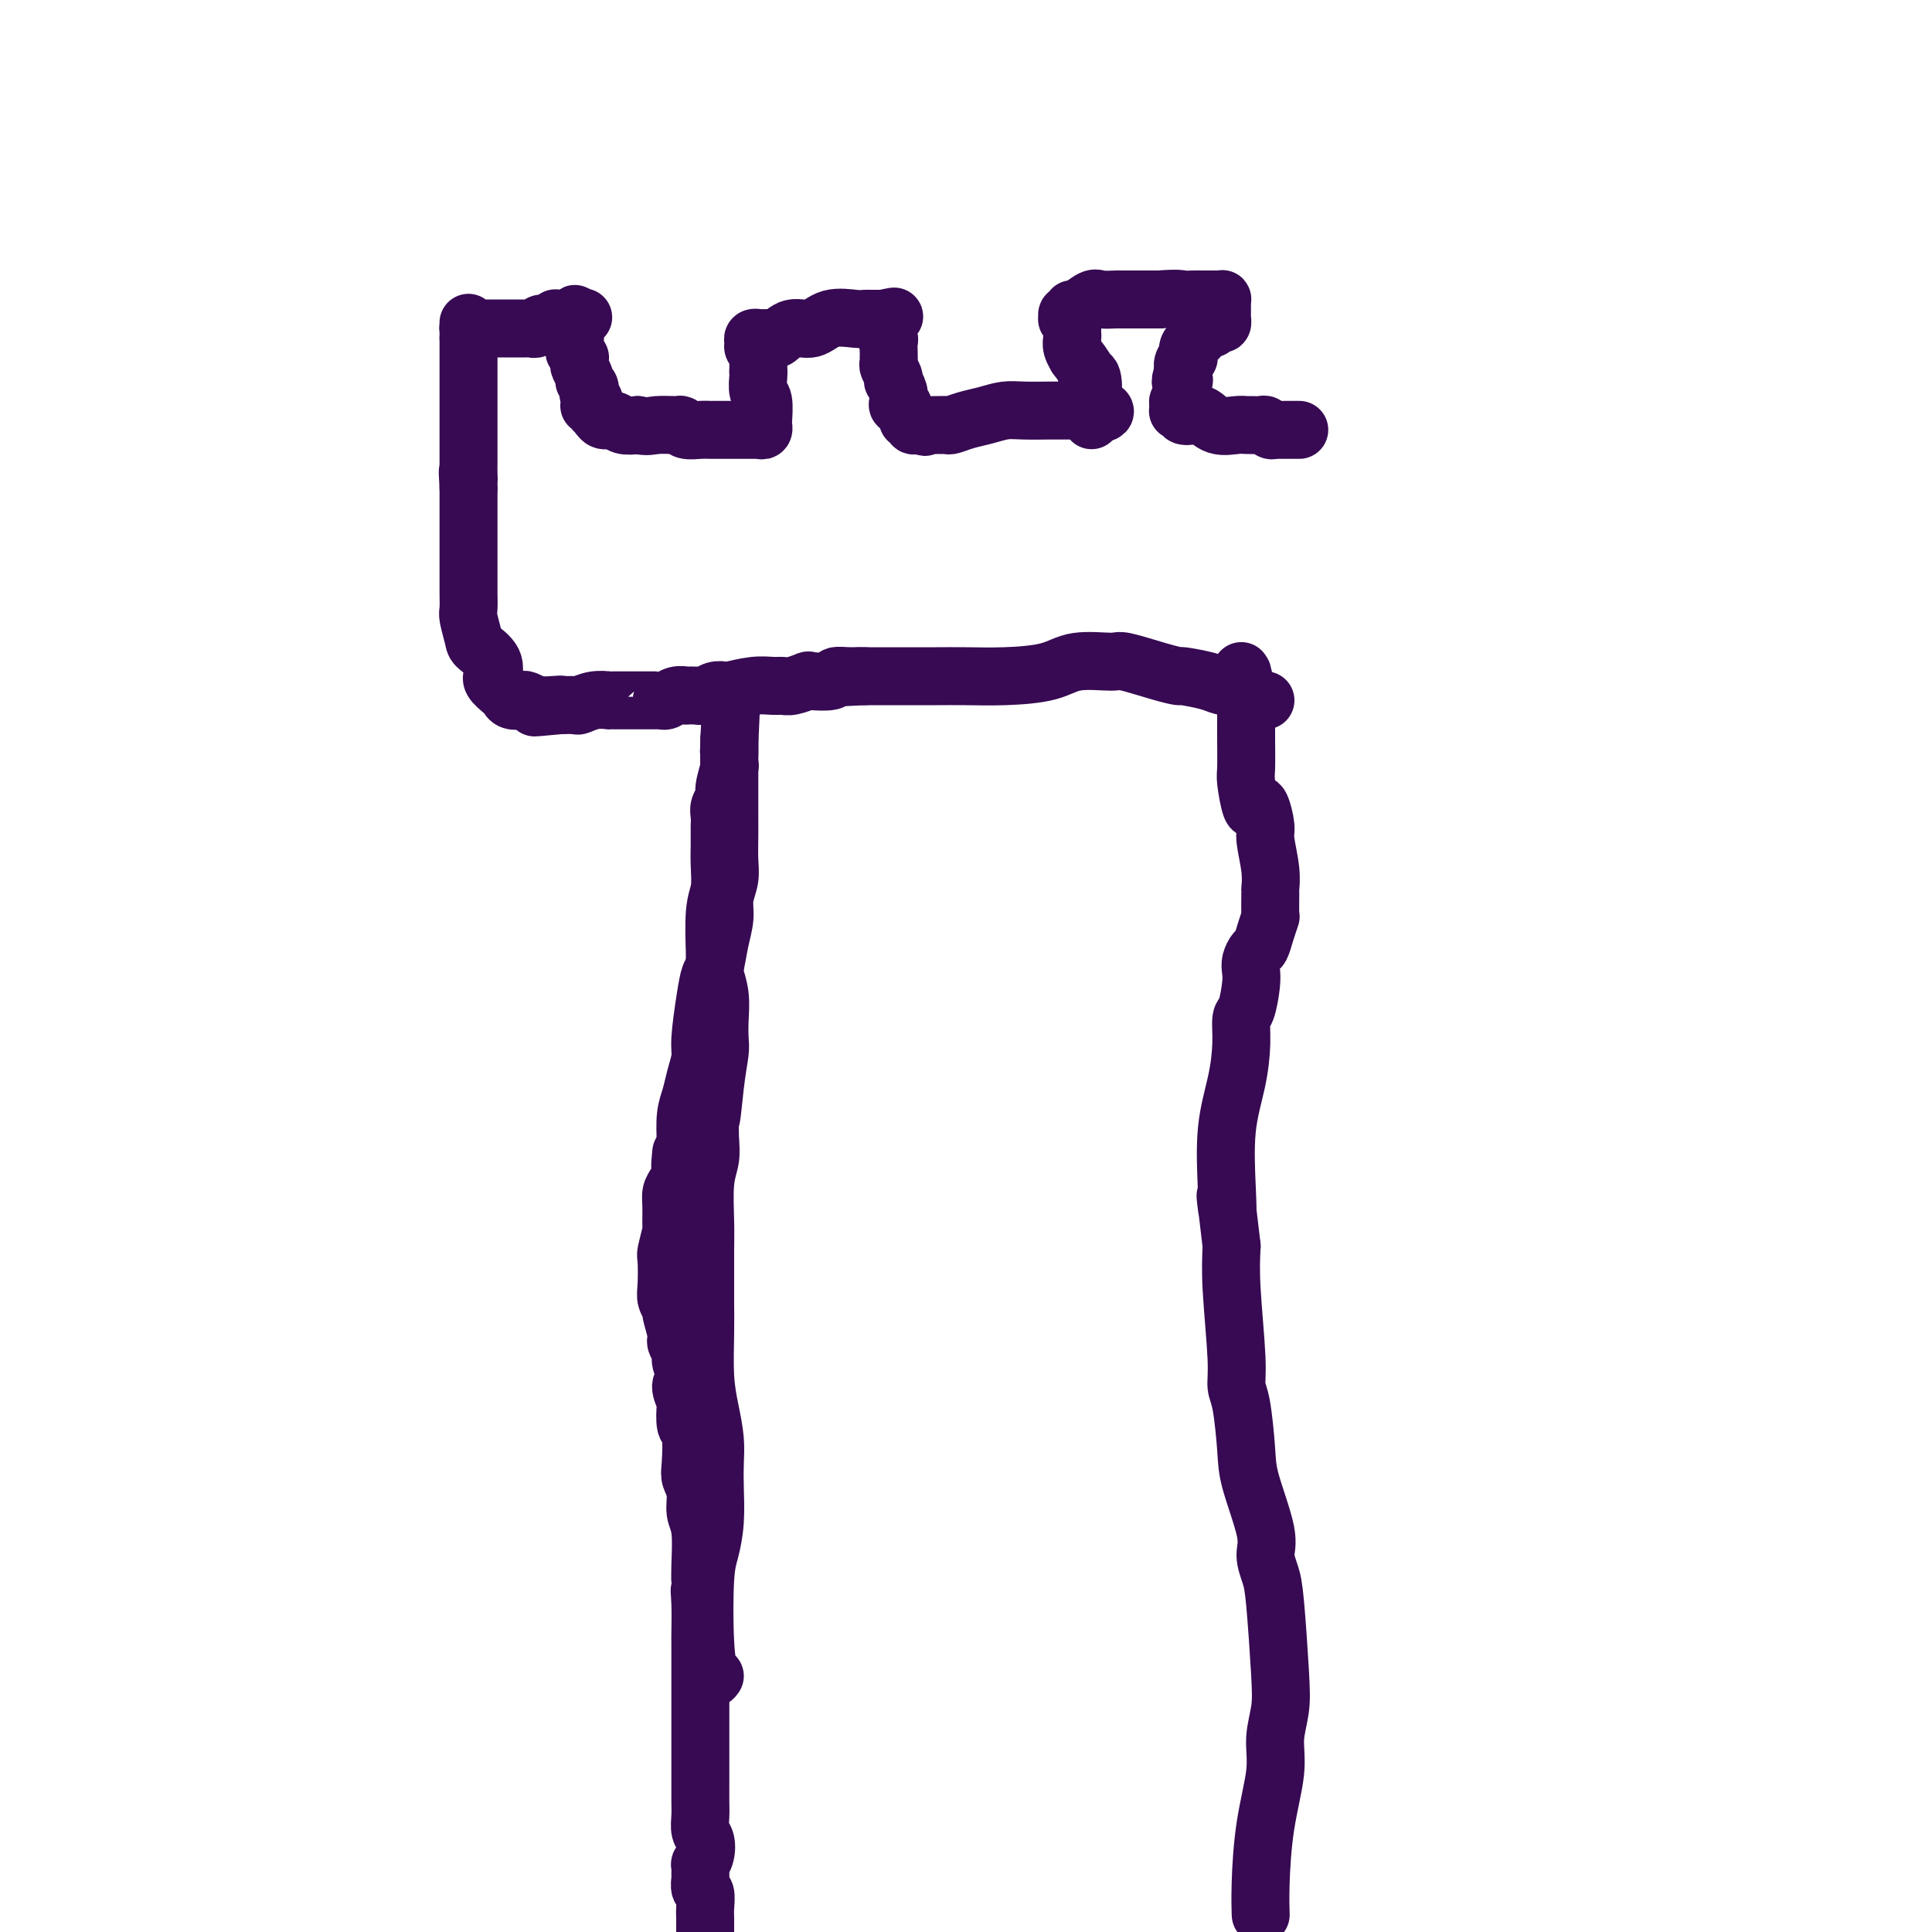 <svg viewBox='0 0 400 400' version='1.1' xmlns='http://www.w3.org/2000/svg' xmlns:xlink='http://www.w3.org/1999/xlink'><g fill='none' stroke='#370A53' stroke-width='12' stroke-linecap='round' stroke-linejoin='round'><path d='M148,347c-0.315,0.437 -0.631,0.875 -1,0c-0.369,-0.875 -0.792,-3.062 -1,-7c-0.208,-3.938 -0.199,-9.627 0,-13c0.199,-3.373 0.590,-4.431 1,-6c0.410,-1.569 0.839,-3.650 1,-6c0.161,-2.350 0.053,-4.970 0,-7c-0.053,-2.030 -0.053,-3.469 0,-5c0.053,-1.531 0.158,-3.155 0,-5c-0.158,-1.845 -0.578,-3.911 -1,-6c-0.422,-2.089 -0.845,-4.200 -1,-7c-0.155,-2.800 -0.041,-6.289 0,-9c0.041,-2.711 0.010,-4.643 0,-6c-0.010,-1.357 0.001,-2.137 0,-4c-0.001,-1.863 -0.014,-4.809 0,-7c0.014,-2.191 0.055,-3.629 0,-6c-0.055,-2.371 -0.207,-5.677 0,-8c0.207,-2.323 0.773,-3.664 1,-5c0.227,-1.336 0.113,-2.668 0,-4'/><path d='M147,236c-0.199,-18.044 -0.197,-7.655 0,-5c0.197,2.655 0.590,-2.424 1,-6c0.410,-3.576 0.838,-5.649 1,-7c0.162,-1.351 0.057,-1.979 0,-3c-0.057,-1.021 -0.068,-2.434 0,-4c0.068,-1.566 0.214,-3.286 0,-5c-0.214,-1.714 -0.790,-3.421 -1,-4c-0.210,-0.579 -0.056,-0.029 0,0c0.056,0.029 0.014,-0.463 0,-1c-0.014,-0.537 0.000,-1.118 0,-2c-0.000,-0.882 -0.014,-2.066 0,-2c0.014,0.066 0.056,1.381 0,0c-0.056,-1.381 -0.211,-5.459 0,-8c0.211,-2.541 0.789,-3.546 1,-5c0.211,-1.454 0.057,-3.359 0,-5c-0.057,-1.641 -0.015,-3.020 0,-4c0.015,-0.980 0.003,-1.561 0,-2c-0.003,-0.439 0.003,-0.737 0,-1c-0.003,-0.263 -0.016,-0.491 0,-1c0.016,-0.509 0.061,-1.300 0,-2c-0.061,-0.700 -0.226,-1.310 0,-2c0.226,-0.690 0.845,-1.460 1,-2c0.155,-0.540 -0.155,-0.852 0,-2c0.155,-1.148 0.774,-3.134 1,-4c0.226,-0.866 0.061,-0.613 0,-1c-0.061,-0.387 -0.016,-1.413 0,-2c0.016,-0.587 0.004,-0.735 0,-1c-0.004,-0.265 -0.001,-0.647 0,-1c0.001,-0.353 0.001,-0.676 0,-1'/><path d='M151,153c0.619,-12.577 0.166,-2.519 0,1c-0.166,3.519 -0.044,0.498 0,0c0.044,-0.498 0.012,1.525 0,3c-0.012,1.475 -0.003,2.400 0,3c0.003,0.600 0.001,0.876 0,2c-0.001,1.124 -0.001,3.098 0,4c0.001,0.902 0.001,0.733 0,1c-0.001,0.267 -0.004,0.970 0,2c0.004,1.030 0.016,2.389 0,4c-0.016,1.611 -0.060,3.475 0,5c0.060,1.525 0.223,2.710 0,4c-0.223,1.290 -0.833,2.686 -1,4c-0.167,1.314 0.110,2.546 0,4c-0.110,1.454 -0.608,3.131 -1,5c-0.392,1.869 -0.679,3.931 -1,5c-0.321,1.069 -0.678,1.146 -1,2c-0.322,0.854 -0.611,2.486 -1,5c-0.389,2.514 -0.878,5.910 -1,8c-0.122,2.090 0.125,2.875 0,4c-0.125,1.125 -0.621,2.590 -1,4c-0.379,1.410 -0.640,2.764 -1,4c-0.360,1.236 -0.817,2.353 -1,4c-0.183,1.647 -0.091,3.823 0,6'/><path d='M142,237c-1.616,8.866 -1.155,3.530 -1,2c0.155,-1.530 0.003,0.746 0,2c-0.003,1.254 0.143,1.486 0,2c-0.143,0.514 -0.573,1.311 -1,2c-0.427,0.689 -0.850,1.271 -1,2c-0.150,0.729 -0.026,1.606 0,3c0.026,1.394 -0.045,3.304 0,4c0.045,0.696 0.207,0.178 0,1c-0.207,0.822 -0.784,2.984 -1,4c-0.216,1.016 -0.073,0.885 0,2c0.073,1.115 0.076,3.475 0,5c-0.076,1.525 -0.232,2.215 0,3c0.232,0.785 0.851,1.667 1,2c0.149,0.333 -0.172,0.119 0,1c0.172,0.881 0.836,2.859 1,4c0.164,1.141 -0.171,1.445 0,2c0.171,0.555 0.848,1.361 1,2c0.152,0.639 -0.222,1.110 0,2c0.222,0.890 1.039,2.201 1,3c-0.039,0.799 -0.935,1.088 -1,2c-0.065,0.912 0.701,2.447 1,3c0.299,0.553 0.132,0.126 0,1c-0.132,0.874 -0.227,3.051 0,4c0.227,0.949 0.778,0.670 1,2c0.222,1.330 0.116,4.270 0,6c-0.116,1.730 -0.241,2.249 0,3c0.241,0.751 0.849,1.734 1,3c0.151,1.266 -0.155,2.813 0,4c0.155,1.187 0.773,2.012 1,4c0.227,1.988 0.065,5.139 0,7c-0.065,1.861 -0.032,2.430 0,3'/><path d='M145,327c1.083,9.624 0.290,4.683 0,3c-0.290,-1.683 -0.078,-0.107 0,2c0.078,2.107 0.021,4.745 0,6c-0.021,1.255 -0.006,1.126 0,2c0.006,0.874 0.001,2.749 0,4c-0.001,1.251 -0.000,1.878 0,3c0.000,1.122 0.000,2.740 0,4c-0.000,1.260 -0.000,2.162 0,3c0.000,0.838 0.000,1.610 0,2c-0.000,0.390 -0.000,0.397 0,1c0.000,0.603 0.000,1.802 0,3c-0.000,1.198 -0.000,2.397 0,3c0.000,0.603 0.000,0.611 0,1c-0.000,0.389 -0.001,1.158 0,2c0.001,0.842 0.004,1.758 0,3c-0.004,1.242 -0.014,2.811 0,4c0.014,1.189 0.053,1.997 0,3c-0.053,1.003 -0.196,2.200 0,3c0.196,0.800 0.732,1.202 1,2c0.268,0.798 0.268,1.991 0,3c-0.268,1.009 -0.805,1.833 -1,2c-0.195,0.167 -0.048,-0.322 0,0c0.048,0.322 -0.001,1.455 0,2c0.001,0.545 0.053,0.503 0,1c-0.053,0.497 -0.210,1.533 0,2c0.210,0.467 0.788,0.366 1,1c0.212,0.634 0.057,2.005 0,3c-0.057,0.995 -0.015,1.614 0,2c0.015,0.386 0.004,0.539 0,1c-0.004,0.461 -0.002,1.231 0,2'/><path d='M261,396c0.014,0.392 0.027,0.785 0,0c-0.027,-0.785 -0.095,-2.746 0,-6c0.095,-3.254 0.352,-7.800 1,-12c0.648,-4.200 1.687,-8.055 2,-11c0.313,-2.945 -0.101,-4.979 0,-7c0.101,-2.021 0.716,-4.028 1,-6c0.284,-1.972 0.237,-3.908 0,-8c-0.237,-4.092 -0.662,-10.341 -1,-14c-0.338,-3.659 -0.587,-4.728 -1,-6c-0.413,-1.272 -0.989,-2.746 -1,-4c-0.011,-1.254 0.543,-2.288 0,-5c-0.543,-2.712 -2.183,-7.101 -3,-10c-0.817,-2.899 -0.811,-4.307 -1,-7c-0.189,-2.693 -0.573,-6.672 -1,-9c-0.427,-2.328 -0.898,-3.005 -1,-4c-0.102,-0.995 0.165,-2.306 0,-6c-0.165,-3.694 -0.761,-9.770 -1,-14c-0.239,-4.230 -0.119,-6.615 0,-9'/><path d='M255,258c-1.781,-15.342 -1.233,-9.698 -1,-8c0.233,1.698 0.153,-0.550 0,-4c-0.153,-3.450 -0.378,-8.101 0,-12c0.378,-3.899 1.359,-7.047 2,-10c0.641,-2.953 0.943,-5.711 1,-8c0.057,-2.289 -0.129,-4.107 0,-5c0.129,-0.893 0.573,-0.859 1,-2c0.427,-1.141 0.835,-3.456 1,-5c0.165,-1.544 0.085,-2.317 0,-3c-0.085,-0.683 -0.177,-1.277 0,-2c0.177,-0.723 0.622,-1.577 1,-2c0.378,-0.423 0.690,-0.415 1,-1c0.310,-0.585 0.619,-1.762 1,-3c0.381,-1.238 0.835,-2.537 1,-3c0.165,-0.463 0.040,-0.088 0,-1c-0.040,-0.912 0.004,-3.109 0,-4c-0.004,-0.891 -0.057,-0.474 0,-1c0.057,-0.526 0.222,-1.995 0,-4c-0.222,-2.005 -0.833,-4.547 -1,-6c-0.167,-1.453 0.109,-1.818 0,-3c-0.109,-1.182 -0.604,-3.181 -1,-4c-0.396,-0.819 -0.695,-0.458 -1,0c-0.305,0.458 -0.618,1.014 -1,0c-0.382,-1.014 -0.834,-3.599 -1,-5c-0.166,-1.401 -0.044,-1.619 0,-3c0.044,-1.381 0.012,-3.927 0,-6c-0.012,-2.073 -0.003,-3.674 0,-5c0.003,-1.326 0.001,-2.379 0,-3c-0.001,-0.621 -0.000,-0.811 0,-1'/><path d='M258,144c-1.000,-7.757 -1.000,-4.150 -1,-3c0.000,1.150 0.000,-0.157 0,-1c0.000,-0.843 0.000,-1.221 0,-1c0.000,0.221 0.000,1.040 0,1c0.000,-0.040 0.000,-0.938 0,-1c0.000,-0.062 0.000,0.714 0,1c0.000,0.286 0.000,0.082 0,0c0.000,-0.082 0.000,-0.041 0,0'/><path d='M262,145c-1.067,-0.339 -2.134,-0.679 -3,-1c-0.866,-0.321 -1.531,-0.625 -2,-1c-0.469,-0.375 -0.743,-0.822 -1,-1c-0.257,-0.178 -0.497,-0.086 -1,0c-0.503,0.086 -1.267,0.165 -2,0c-0.733,-0.165 -1.433,-0.574 -3,-1c-1.567,-0.426 -4.001,-0.870 -5,-1c-0.999,-0.130 -0.563,0.055 -1,0c-0.437,-0.055 -1.747,-0.348 -4,-1c-2.253,-0.652 -5.450,-1.663 -7,-2c-1.550,-0.337 -1.452,0.001 -3,0c-1.548,-0.001 -4.743,-0.340 -7,0c-2.257,0.340 -3.575,1.359 -6,2c-2.425,0.641 -5.956,0.904 -9,1c-3.044,0.096 -5.600,0.026 -8,0c-2.400,-0.026 -4.642,-0.007 -6,0c-1.358,0.007 -1.831,0.002 -3,0c-1.169,-0.002 -3.035,-0.000 -4,0c-0.965,0.000 -1.029,0.000 -2,0c-0.971,-0.000 -2.849,-0.000 -4,0c-1.151,0.000 -1.576,0.000 -2,0'/><path d='M179,140c-8.795,0.460 -3.783,0.109 -2,0c1.783,-0.109 0.337,0.022 -1,0c-1.337,-0.022 -2.564,-0.198 -3,0c-0.436,0.198 -0.081,0.771 -1,1c-0.919,0.229 -3.113,0.114 -4,0c-0.887,-0.114 -0.468,-0.228 -1,0c-0.532,0.228 -2.013,0.797 -3,1c-0.987,0.203 -1.478,0.041 -2,0c-0.522,-0.041 -1.074,0.041 -2,0c-0.926,-0.041 -2.226,-0.203 -4,0c-1.774,0.203 -4.023,0.772 -5,1c-0.977,0.228 -0.681,0.114 -1,0c-0.319,-0.114 -1.252,-0.227 -2,0c-0.748,0.227 -1.309,0.793 -2,1c-0.691,0.207 -1.511,0.054 -2,0c-0.489,-0.054 -0.645,-0.011 -1,0c-0.355,0.011 -0.908,-0.011 -1,0c-0.092,0.011 0.277,0.056 0,0c-0.277,-0.056 -1.199,-0.211 -2,0c-0.801,0.211 -1.480,0.789 -2,1c-0.520,0.211 -0.880,0.057 -1,0c-0.120,-0.057 0.002,-0.015 0,0c-0.002,0.015 -0.128,0.004 -1,0c-0.872,-0.004 -2.491,-0.002 -3,0c-0.509,0.002 0.091,0.004 -1,0c-1.091,-0.004 -3.873,-0.015 -5,0c-1.127,0.015 -0.597,0.057 -1,0c-0.403,-0.057 -1.737,-0.211 -3,0c-1.263,0.211 -2.455,0.788 -3,1c-0.545,0.212 -0.441,0.061 -1,0c-0.559,-0.061 -1.779,-0.030 -3,0'/><path d='M116,146c-9.940,0.929 -3.288,0.250 -1,0c2.288,-0.250 0.214,-0.071 -1,0c-1.214,0.071 -1.567,0.033 -2,0c-0.433,-0.033 -0.946,-0.060 -1,0c-0.054,0.060 0.350,0.209 0,0c-0.350,-0.209 -1.455,-0.776 -2,-1c-0.545,-0.224 -0.532,-0.105 -1,0c-0.468,0.105 -1.418,0.195 -2,0c-0.582,-0.195 -0.798,-0.677 -1,-1c-0.202,-0.323 -0.391,-0.487 -1,-1c-0.609,-0.513 -1.638,-1.373 -2,-2c-0.362,-0.627 -0.058,-1.019 0,-1c0.058,0.019 -0.132,0.450 0,0c0.132,-0.450 0.585,-1.782 0,-3c-0.585,-1.218 -2.209,-2.323 -3,-3c-0.791,-0.677 -0.748,-0.926 -1,-2c-0.252,-1.074 -0.800,-2.973 -1,-4c-0.200,-1.027 -0.054,-1.181 0,-2c0.054,-0.819 0.014,-2.303 0,-3c-0.014,-0.697 -0.004,-0.607 0,-1c0.004,-0.393 0.001,-1.268 0,-2c-0.001,-0.732 -0.000,-1.321 0,-2c0.000,-0.679 0.000,-1.449 0,-2c-0.000,-0.551 -0.000,-0.883 0,-2c0.000,-1.117 0.000,-3.020 0,-4c-0.000,-0.980 -0.000,-1.036 0,-2c0.000,-0.964 0.000,-2.837 0,-4c-0.000,-1.163 -0.000,-1.618 0,-2c0.000,-0.382 0.000,-0.691 0,-1'/><path d='M97,101c-0.309,-5.528 -0.083,-2.847 0,-2c0.083,0.847 0.022,-0.140 0,-1c-0.022,-0.860 -0.006,-1.593 0,-2c0.006,-0.407 0.002,-0.489 0,-1c-0.002,-0.511 -0.000,-1.450 0,-2c0.000,-0.550 0.000,-0.712 0,-1c-0.000,-0.288 -0.000,-0.702 0,-1c0.000,-0.298 0.000,-0.480 0,-1c-0.000,-0.520 -0.000,-1.376 0,-2c0.000,-0.624 0.000,-1.014 0,-2c-0.000,-0.986 -0.000,-2.569 0,-3c0.000,-0.431 0.000,0.288 0,0c-0.000,-0.288 -0.000,-1.583 0,-2c0.000,-0.417 0.000,0.043 0,0c-0.000,-0.043 -0.000,-0.589 0,-1c0.000,-0.411 0.000,-0.687 0,-1c-0.000,-0.313 -0.000,-0.662 0,-1c0.000,-0.338 0.000,-0.664 0,-1c-0.000,-0.336 -0.000,-0.683 0,-1c0.000,-0.317 0.000,-0.606 0,-1c-0.000,-0.394 -0.000,-0.893 0,-1c0.000,-0.107 0.000,0.179 0,0c-0.000,-0.179 -0.000,-0.822 0,-1c0.000,-0.178 0.000,0.110 0,0c0.000,-0.110 -0.000,-0.617 0,-1c0.000,-0.383 0.000,-0.642 0,-1c0.000,-0.358 -0.000,-0.817 0,-1c0.000,-0.183 0.000,-0.092 0,0'/><path d='M97,70c-0.003,-5.249 -0.011,-2.870 0,-2c0.011,0.870 0.041,0.233 0,0c-0.041,-0.233 -0.151,-0.062 0,0c0.151,0.062 0.565,0.017 1,0c0.435,-0.017 0.890,-0.004 1,0c0.110,0.004 -0.127,0.001 0,0c0.127,-0.001 0.617,-0.000 1,0c0.383,0.000 0.659,0.000 1,0c0.341,-0.000 0.745,-0.000 1,0c0.255,0.000 0.359,0.001 1,0c0.641,-0.001 1.820,-0.004 3,0c1.180,0.004 2.361,0.016 3,0c0.639,-0.016 0.736,-0.061 1,0c0.264,0.061 0.697,0.227 1,0c0.303,-0.227 0.478,-0.845 1,-1c0.522,-0.155 1.393,0.155 2,0c0.607,-0.155 0.950,-0.774 1,-1c0.050,-0.226 -0.194,-0.059 0,0c0.194,0.059 0.826,0.011 1,0c0.174,-0.011 -0.111,0.013 0,0c0.111,-0.013 0.617,-0.065 1,0c0.383,0.065 0.641,0.248 1,0c0.359,-0.248 0.817,-0.928 1,-1c0.183,-0.072 0.092,0.464 0,1'/><path d='M119,66c3.409,-0.608 0.931,-0.126 0,0c-0.931,0.126 -0.316,-0.102 0,0c0.316,0.102 0.333,0.533 0,1c-0.333,0.467 -1.017,0.969 -1,1c0.017,0.031 0.736,-0.409 1,0c0.264,0.409 0.075,1.669 0,2c-0.075,0.331 -0.034,-0.266 0,0c0.034,0.266 0.062,1.395 0,2c-0.062,0.605 -0.214,0.686 0,1c0.214,0.314 0.793,0.861 1,1c0.207,0.139 0.040,-0.132 0,0c-0.040,0.132 0.045,0.665 0,1c-0.045,0.335 -0.222,0.471 0,1c0.222,0.529 0.843,1.451 1,2c0.157,0.549 -0.149,0.724 0,1c0.149,0.276 0.753,0.652 1,1c0.247,0.348 0.137,0.666 0,1c-0.137,0.334 -0.300,0.682 0,1c0.300,0.318 1.065,0.606 1,1c-0.065,0.394 -0.960,0.894 -1,1c-0.040,0.106 0.774,-0.182 1,0c0.226,0.182 -0.136,0.832 0,1c0.136,0.168 0.771,-0.147 1,0c0.229,0.147 0.054,0.756 0,1c-0.054,0.244 0.015,0.122 0,0c-0.015,-0.122 -0.115,-0.243 0,0c0.115,0.243 0.443,0.849 1,1c0.557,0.151 1.342,-0.152 2,0c0.658,0.152 1.188,0.758 2,1c0.812,0.242 1.906,0.121 3,0'/><path d='M132,88c2.070,0.460 2.746,0.109 4,0c1.254,-0.109 3.085,0.023 4,0c0.915,-0.023 0.914,-0.202 1,0c0.086,0.202 0.261,0.786 1,1c0.739,0.214 2.043,0.057 3,0c0.957,-0.057 1.567,-0.015 2,0c0.433,0.015 0.689,0.004 1,0c0.311,-0.004 0.679,-0.001 1,0c0.321,0.001 0.596,0.000 1,0c0.404,-0.000 0.935,-0.000 1,0c0.065,0.000 -0.338,0.000 0,0c0.338,-0.000 1.415,-0.000 2,0c0.585,0.000 0.678,0.000 1,0c0.322,-0.000 0.874,-0.000 1,0c0.126,0.000 -0.173,0.001 0,0c0.173,-0.001 0.817,-0.004 1,0c0.183,0.004 -0.095,0.015 0,0c0.095,-0.015 0.561,-0.057 1,0c0.439,0.057 0.849,0.211 1,0c0.151,-0.211 0.041,-0.788 0,-1c-0.041,-0.212 -0.015,-0.058 0,0c0.015,0.058 0.018,0.019 0,0c-0.018,-0.019 -0.057,-0.019 0,-1c0.057,-0.981 0.211,-2.943 0,-4c-0.211,-1.057 -0.788,-1.208 -1,-2c-0.212,-0.792 -0.061,-2.226 0,-3c0.061,-0.774 0.030,-0.887 0,-1'/><path d='M157,77c0.000,-1.829 0.001,-0.402 0,0c-0.001,0.402 -0.004,-0.221 0,-1c0.004,-0.779 0.016,-1.714 0,-2c-0.016,-0.286 -0.058,0.077 0,0c0.058,-0.077 0.216,-0.595 0,-1c-0.216,-0.405 -0.806,-0.697 -1,-1c-0.194,-0.303 0.007,-0.617 0,-1c-0.007,-0.383 -0.223,-0.835 0,-1c0.223,-0.165 0.884,-0.042 1,0c0.116,0.042 -0.315,0.003 0,0c0.315,-0.003 1.375,0.029 2,0c0.625,-0.029 0.815,-0.121 1,0c0.185,0.121 0.364,0.453 1,0c0.636,-0.453 1.728,-1.691 3,-2c1.272,-0.309 2.722,0.309 4,0c1.278,-0.309 2.384,-1.547 4,-2c1.616,-0.453 3.744,-0.121 5,0c1.256,0.121 1.642,0.033 2,0c0.358,-0.033 0.688,-0.009 1,0c0.312,0.009 0.606,0.002 1,0c0.394,-0.002 0.889,-0.001 1,0c0.111,0.001 -0.162,0.000 0,0c0.162,-0.000 0.761,-0.000 1,0c0.239,0.000 0.120,0.000 0,0'/><path d='M183,66c4.178,-0.821 1.123,-0.375 0,0c-1.123,0.375 -0.315,0.677 0,1c0.315,0.323 0.137,0.667 0,1c-0.137,0.333 -0.233,0.653 0,1c0.233,0.347 0.794,0.719 1,1c0.206,0.281 0.055,0.471 0,1c-0.055,0.529 -0.016,1.398 0,2c0.016,0.602 0.008,0.938 0,1c-0.008,0.062 -0.016,-0.151 0,0c0.016,0.151 0.056,0.666 0,1c-0.056,0.334 -0.207,0.488 0,1c0.207,0.512 0.774,1.384 1,2c0.226,0.616 0.112,0.978 0,1c-0.112,0.022 -0.222,-0.296 0,0c0.222,0.296 0.776,1.207 1,2c0.224,0.793 0.117,1.469 0,2c-0.117,0.531 -0.243,0.917 0,1c0.243,0.083 0.854,-0.136 1,0c0.146,0.136 -0.172,0.629 0,1c0.172,0.371 0.834,0.621 1,1c0.166,0.379 -0.163,0.886 0,1c0.163,0.114 0.817,-0.165 1,0c0.183,0.165 -0.105,0.775 0,1c0.105,0.225 0.601,0.064 1,0c0.399,-0.064 0.699,-0.032 1,0'/><path d='M191,88c0.818,0.774 0.362,0.207 0,0c-0.362,-0.207 -0.629,-0.056 0,0c0.629,0.056 2.156,0.016 3,0c0.844,-0.016 1.005,-0.007 1,0c-0.005,0.007 -0.175,0.013 0,0c0.175,-0.013 0.697,-0.046 1,0c0.303,0.046 0.389,0.170 1,0c0.611,-0.170 1.747,-0.634 3,-1c1.253,-0.366 2.624,-0.634 4,-1c1.376,-0.366 2.757,-0.830 4,-1c1.243,-0.170 2.346,-0.045 4,0c1.654,0.045 3.858,0.011 5,0c1.142,-0.011 1.223,0.001 2,0c0.777,-0.001 2.250,-0.015 3,0c0.750,0.015 0.775,0.060 1,0c0.225,-0.060 0.649,-0.226 1,0c0.351,0.226 0.630,0.842 1,1c0.370,0.158 0.831,-0.143 1,0c0.169,0.143 0.045,0.731 0,1c-0.045,0.269 -0.013,0.220 0,0c0.013,-0.220 0.006,-0.610 0,-1'/><path d='M226,86c5.420,-0.706 1.468,-1.472 0,-2c-1.468,-0.528 -0.454,-0.819 0,-2c0.454,-1.181 0.347,-3.254 0,-4c-0.347,-0.746 -0.934,-0.167 -1,0c-0.066,0.167 0.389,-0.077 0,-1c-0.389,-0.923 -1.621,-2.523 -2,-3c-0.379,-0.477 0.095,0.169 0,0c-0.095,-0.169 -0.757,-1.155 -1,-2c-0.243,-0.845 -0.065,-1.550 0,-2c0.065,-0.450 0.019,-0.646 0,-1c-0.019,-0.354 -0.009,-0.866 0,-1c0.009,-0.134 0.017,0.109 0,0c-0.017,-0.109 -0.058,-0.569 0,-1c0.058,-0.431 0.215,-0.832 0,-1c-0.215,-0.168 -0.804,-0.101 -1,0c-0.196,0.101 -0.000,0.237 0,0c0.000,-0.237 -0.195,-0.846 0,-1c0.195,-0.154 0.780,0.147 1,0c0.220,-0.147 0.074,-0.743 0,-1c-0.074,-0.257 -0.076,-0.174 0,0c0.076,0.174 0.230,0.439 1,0c0.770,-0.439 2.157,-1.582 3,-2c0.843,-0.418 1.144,-0.112 2,0c0.856,0.112 2.268,0.030 3,0c0.732,-0.030 0.784,-0.008 1,0c0.216,0.008 0.597,0.002 1,0c0.403,-0.002 0.830,-0.001 2,0c1.170,0.001 3.085,0.000 5,0'/><path d='M240,62c3.825,-0.309 4.388,-0.083 5,0c0.612,0.083 1.275,0.022 2,0c0.725,-0.022 1.514,-0.006 2,0c0.486,0.006 0.669,0.002 1,0c0.331,-0.002 0.810,-0.000 1,0c0.190,0.000 0.089,-0.001 0,0c-0.089,0.001 -0.168,0.003 0,0c0.168,-0.003 0.581,-0.012 1,0c0.419,0.012 0.844,0.046 1,0c0.156,-0.046 0.042,-0.171 0,0c-0.042,0.171 -0.011,0.638 0,1c0.011,0.362 0.003,0.618 0,1c-0.003,0.382 0.000,0.891 0,1c-0.000,0.109 -0.003,-0.182 0,0c0.003,0.182 0.012,0.837 0,1c-0.012,0.163 -0.043,-0.167 0,0c0.043,0.167 0.162,0.832 0,1c-0.162,0.168 -0.604,-0.161 -1,0c-0.396,0.161 -0.746,0.813 -1,1c-0.254,0.187 -0.410,-0.090 -1,0c-0.590,0.090 -1.612,0.548 -2,1c-0.388,0.452 -0.143,0.899 0,1c0.143,0.101 0.183,-0.145 0,0c-0.183,0.145 -0.589,0.682 -1,1c-0.411,0.318 -0.828,0.417 -1,1c-0.172,0.583 -0.098,1.651 0,2c0.098,0.349 0.219,-0.021 0,0c-0.219,0.021 -0.777,0.435 -1,1c-0.223,0.565 -0.112,1.283 0,2'/><path d='M245,77c-1.083,2.818 -0.289,2.363 0,2c0.289,-0.363 0.074,-0.634 0,0c-0.074,0.634 -0.006,2.173 0,3c0.006,0.827 -0.051,0.943 0,1c0.051,0.057 0.209,0.054 0,0c-0.209,-0.054 -0.784,-0.159 -1,0c-0.216,0.159 -0.074,0.582 0,1c0.074,0.418 0.078,0.830 0,1c-0.078,0.170 -0.240,0.096 0,0c0.240,-0.096 0.881,-0.214 1,0c0.119,0.214 -0.284,0.761 0,1c0.284,0.239 1.256,0.169 2,0c0.744,-0.169 1.259,-0.438 2,0c0.741,0.438 1.708,1.582 3,2c1.292,0.418 2.909,0.111 4,0c1.091,-0.111 1.654,-0.026 2,0c0.346,0.026 0.474,-0.007 1,0c0.526,0.007 1.450,0.054 2,0c0.550,-0.054 0.726,-0.211 1,0c0.274,0.211 0.647,0.789 1,1c0.353,0.211 0.686,0.057 1,0c0.314,-0.057 0.609,-0.015 1,0c0.391,0.015 0.878,0.004 1,0c0.122,-0.004 -0.122,-0.001 0,0c0.122,0.001 0.610,0.000 1,0c0.390,-0.000 0.683,-0.000 1,0c0.317,0.000 0.659,0.000 1,0'/></g>
</svg>